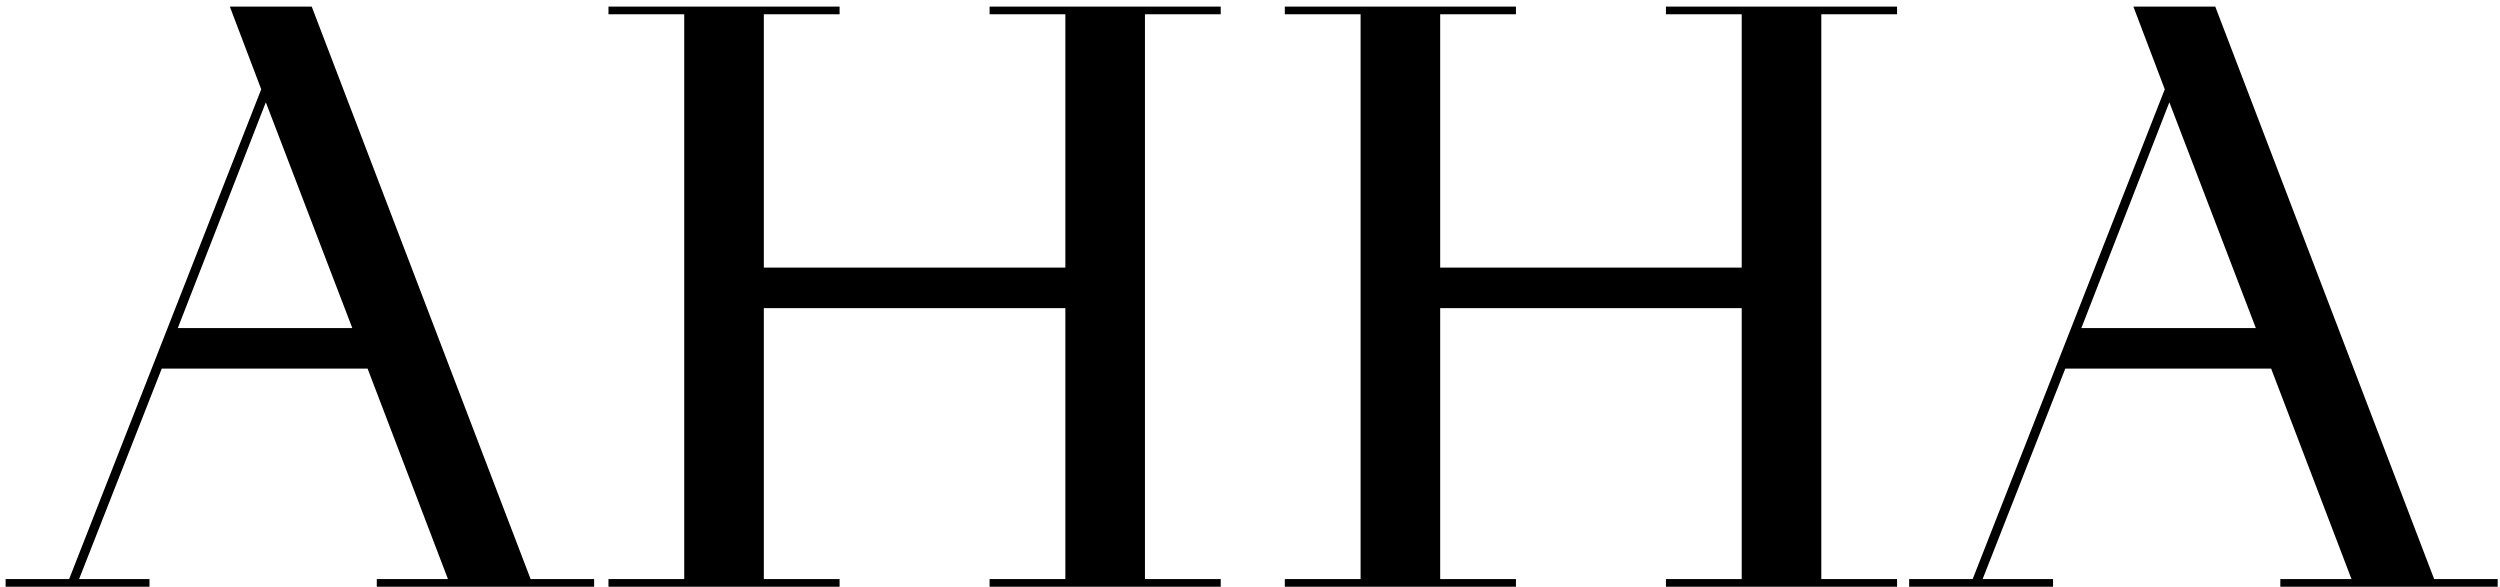 <?xml version="1.0" encoding="UTF-8"?> <svg xmlns="http://www.w3.org/2000/svg" width="98" height="23" viewBox="0 0 98 23" fill="none"> <path d="M14.77 23H23.29V22.7H20.8L12.22 0.26H9.01L10.24 3.5L2.71 22.7H0.22V23H5.86V22.7H3.1L6.34 14.45H14.41L17.56 22.7H14.77V23ZM6.97 12.86L10.42 4.01L13.81 12.86H6.97Z" fill="black"></path> <path d="M32.912 22.7H29.942V12.08H41.762V22.7H38.792V23H47.852V22.7H44.882V0.56H47.852V0.26H38.792V0.56H41.762V10.49H29.942V0.56H32.912V0.26H23.852V0.56H26.822V22.7H23.852V23H32.912V22.7Z" fill="black"></path> <path d="M59.425 22.7H56.455V12.08H68.275V22.7H65.305V23H74.365V22.7H71.395V0.56H74.365V0.26H65.305V0.56H68.275V10.49H56.455V0.56H59.425V0.26H50.365V0.56H53.335V22.7H50.365V23H59.425V22.7Z" fill="black"></path> <path d="M89.389 23H97.909V22.7H95.419L86.839 0.26H83.629L84.859 3.5L77.329 22.7H74.839V23H80.479V22.7H77.719L80.959 14.45H89.029L92.179 22.7H89.389V23ZM81.589 12.86L85.039 4.01L88.429 12.86H81.589Z" fill="black"></path> </svg> 